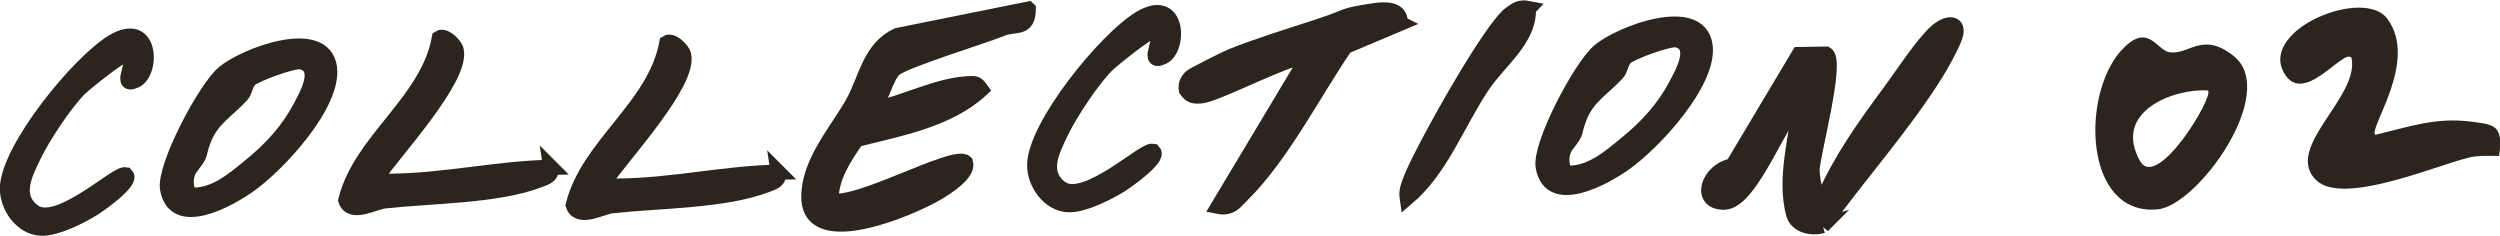 <svg viewBox="0 0 164.98 15.56" xmlns="http://www.w3.org/2000/svg" data-name="Layer 2" id="Layer_2">
  <defs>
    <style>
      .cls-1 {
        stroke: #2c251e;
        stroke-miterlimit: 10;
      }

      .cls-1, .cls-2 {
        fill: #2c251e;
      }
    </style>
  </defs>
  <g data-name="Layer 1" id="Layer_1-2">
    <g>
      <path d="M156.73,8.9c2.26-.53,4-1.18,6.39-.87,1.54.2,2.08.26,1.8,2.26-.68,0-1.37-.05-2.04.12-2.33.59-8.28,3.15-10.02,1.49-2.22-2.13,2.89-5.49,2.32-8.09-.53-.66-3.23,3.34-4.49.93-1.48-2.84,5.31-5.58,6.85-3.51,2.08,2.78-1.22,7.19-.8,7.67Z" class="cls-2"></path>
      <path d="M139.99,3.33c1.76-1.94,2.32,0,3.19.12,1.3.18,2.17-1.41,4.24.26,2.98,2.41-2.4,9.89-5.06,10.11-4.84.41-5.04-7.54-2.37-10.5ZM145.71,5.97c-2.07-.16-6.35,1.3-4.49,4.65,1.12,2.01,4.89-4.23,4.49-4.65Z" class="cls-2"></path>
    </g>
    <path d="M67.86.61c-.02,1.39-.87.93-1.71,1.27-1.39.56-6.46,2.1-7.13,2.68-.5.44-.92,2.03-1.33,2.65,1.93-.4,4.17-1.57,6.13-1.68.51-.03.61-.07.93.38-2.14,1.99-5.4,2.58-8.22,3.29-.83,1.2-1.72,2.54-1.68,4.02,1.58.55,8.17-3.2,8.87-2.49.21.69-1.21,1.61-1.85,1.99-1.78,1.05-8.45,3.9-8.49.31-.03-2.3,1.84-4.36,2.9-6.23.88-1.56,1.1-3.61,2.95-4.46l8.62-1.74Z" class="cls-1"></path>
    <path d="M120.28,14.89c-.7.21-1.7,0-1.91-.75-.65-2.34.21-5.18.47-7.55-1.28,1.04-3.27,6.69-5.03,6.75s-1.11-2.11.52-2.39l4.39-7.35,1.79-.03c.77.45-.87,6.49-.93,7.61-.01.22.17,2.38.81,1.83,1.08-2.48,2.7-4.75,4.32-6.93.8-1.08,2.18-3.21,3.1-4.01.74-.64,1.53-.61,1.2.35-.2.59-.91,1.87-1.27,2.44-2.17,3.48-5.08,6.69-7.47,10.04Z" class="cls-1"></path>
    <path d="M105.53,3.38c1.4-1.19,6.6-3.15,6.99-.38.33,2.38-3.35,6.41-5.36,7.81-1.34.94-4.85,2.87-5.32.21-.26-1.43,2.46-6.59,3.69-7.64ZM107.3,9.5c1.38-1.12,2.5-2.35,3.31-3.88.42-.79,1.48-2.64.05-2.99-.49-.12-3.05.83-3.39,1.16-.3.29-.31.78-.55,1.04-.94,1.02-1.99,1.57-2.51,2.96-.42,1.11-.04.76-.82,1.77-.41.52-.41,1.28-.11,1.86,1.62.14,2.94-1.04,4.03-1.93Z" class="cls-1"></path>
    <path d="M14.75,4.83c1.4-1.19,6.6-3.15,6.99-.38.33,2.38-3.35,6.41-5.36,7.81-1.34.94-4.85,2.87-5.32.21-.26-1.43,2.46-6.59,3.69-7.64ZM16.52,10.95c1.38-1.12,2.5-2.35,3.31-3.88.42-.79,1.48-2.64.05-2.99-.49-.12-3.05.83-3.39,1.16-.3.29-.31.78-.55,1.04-.94,1.02-1.99,1.57-2.51,2.96-.42,1.11-.04.76-.82,1.77-.41.52-.41,1.28-.11,1.86,1.62.14,2.94-1.04,4.03-1.93Z" class="cls-1"></path>
    <path d="M100.86.57c.08,2.02-1.91,3.41-3.03,5.08-1.65,2.46-2.73,5.51-4.97,7.41-.07-.48.1-.86.27-1.3.72-1.83,5.18-9.83,6.54-10.84.41-.3.64-.47,1.2-.36Z" class="cls-1"></path>
    <path d="M8.33,11.56c.39.43-1.79,1.96-2.19,2.21-.83.51-2.39,1.3-3.37,1.29-1.35-.02-2.3-1.45-2.28-2.65.06-2.58,4.66-8.25,6.95-9.64,2.59-1.56,2.64,2.02,1.5,2.54-1.3.6.45-1.75-.66-1.69-.36.02-2.68,1.88-3.06,2.26-.98,1-2.4,3.15-2.99,4.38s-1.37,2.71-.01,3.71c1.65,1.2,5.72-2.82,6.09-2.41Z" class="cls-1"></path>
    <path d="M76.12,10.01c.39.43-1.79,1.96-2.19,2.21-.83.51-2.39,1.3-3.37,1.29-1.35-.02-2.3-1.45-2.28-2.65.06-2.58,4.66-8.25,6.95-9.64,2.59-1.56,2.64,2.02,1.5,2.54-1.3.6.45-1.75-.66-1.69-.36.02-2.68,1.88-3.06,2.26-.98,1-2.4,3.15-2.99,4.38s-1.37,2.71-.01,3.71c1.65,1.2,5.72-2.82,6.09-2.41Z" class="cls-1"></path>
    <path d="M92.4,1.54l-3.62,1.53c-2.06,3-4.17,7.17-6.77,9.75-.48.47-.76.97-1.61.8l5.87-9.79c-.53-.5-5.93,2.43-7.04,2.5-.49.03-.65,0-.94-.4-.06-.34.06-.59.29-.84.1-.11,2.31-1.22,2.63-1.35,1.57-.65,4.02-1.41,5.71-1.96,2.37-.77,1.43-.71,3.67-1.06.77-.12,1.88-.19,1.81.82Z" class="cls-1"></path>
    <path d="M36.35,11.04c.09.57-.29.65-.74.83-2.78,1.08-7.2,1.05-10.25,1.39-.64.07-2.22.98-2.54-.05,1-3.99,5.4-6.47,6.18-10.71.33-.21,1.02.45,1.1.79.46,1.84-4.1,6.72-5.19,8.36.35.55.46.32.86.31,3.6-.03,7.03-.85,10.58-.92Z" class="cls-1"></path>
    <path d="M51.36,11.36c.09.57-.29.65-.74.83-2.78,1.08-7.2,1.05-10.25,1.39-.64.07-2.22.98-2.54-.05,1-3.99,5.4-6.47,6.18-10.71.33-.21,1.02.45,1.1.79.46,1.84-4.1,6.72-5.19,8.36.35.55.46.32.86.31,3.6-.03,7.03-.85,10.58-.92Z" class="cls-1"></path>
  </g>
</svg>